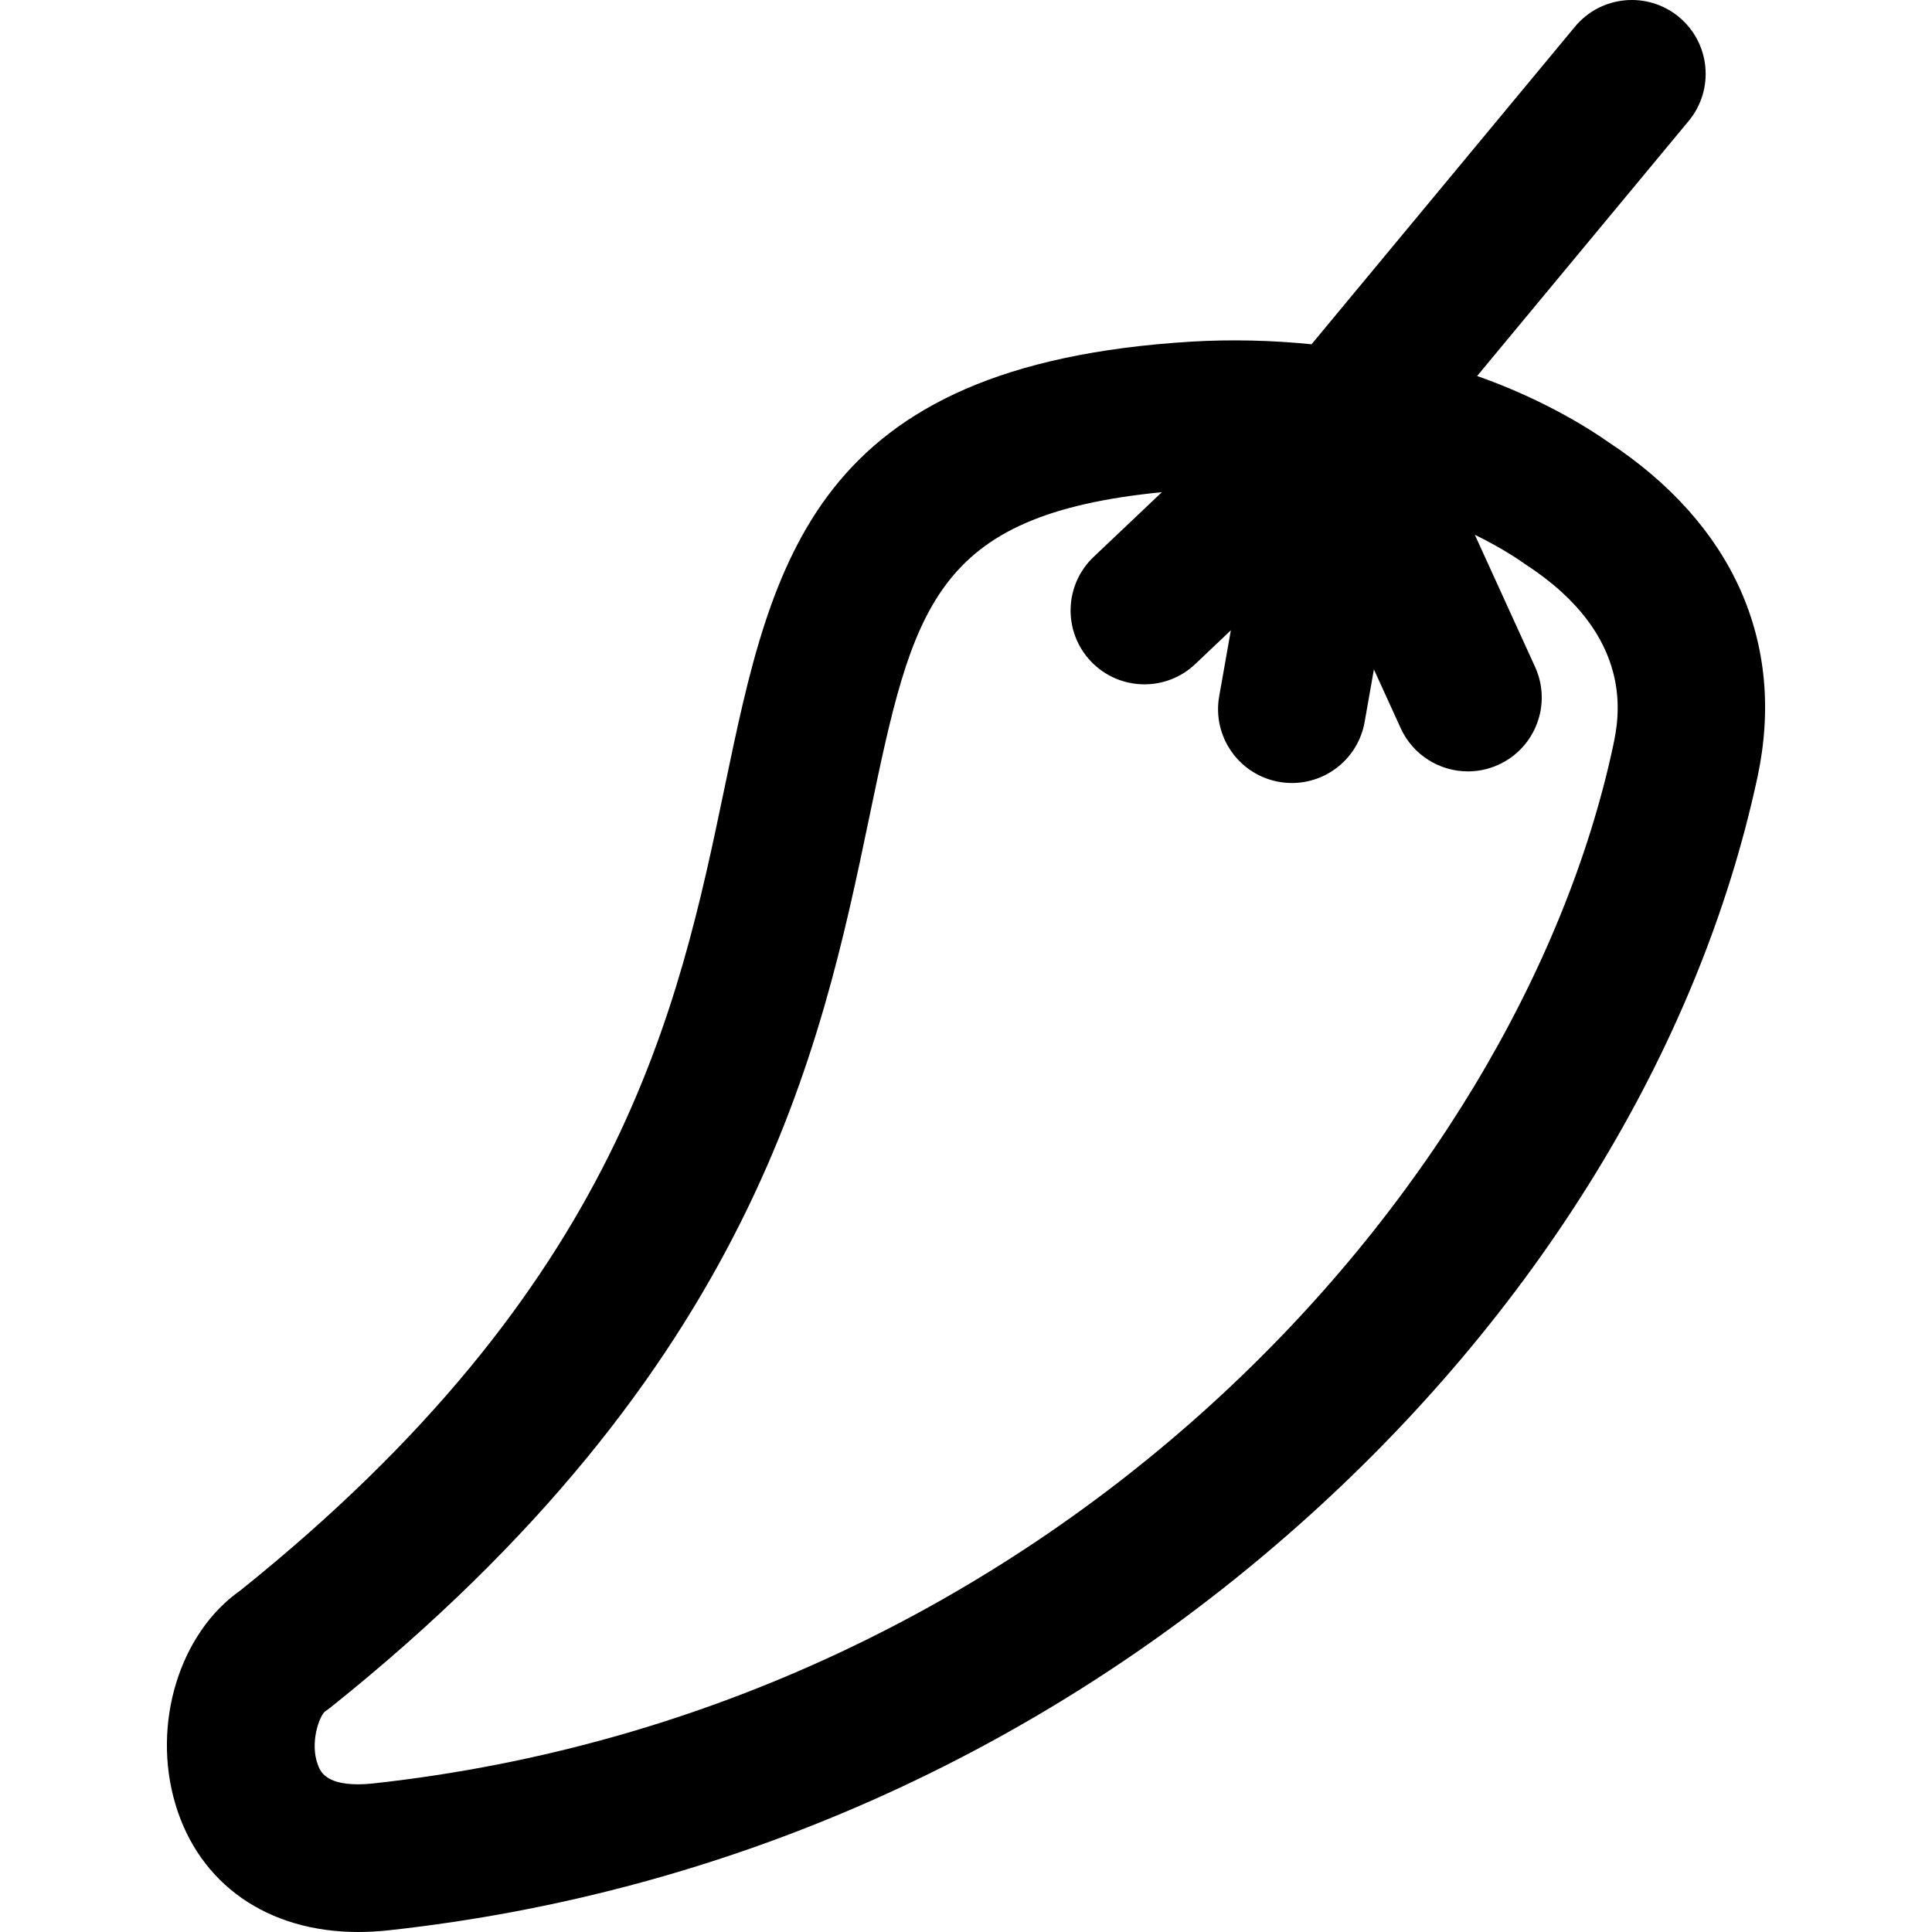 <?xml version="1.0" encoding="iso-8859-1"?>
<!-- Uploaded to: SVG Repo, www.svgrepo.com, Generator: SVG Repo Mixer Tools -->
<!DOCTYPE svg PUBLIC "-//W3C//DTD SVG 1.1//EN" "http://www.w3.org/Graphics/SVG/1.1/DTD/svg11.dtd">
<svg fill="#000000" height="800px" width="800px" version="1.1" id="Capa_1" xmlns="http://www.w3.org/2000/svg" xmlns:xlink="http://www.w3.org/1999/xlink" 
	 viewBox="0 0 196.223 196.223" xml:space="preserve">
<g>
	<path d="M24.424,161.526c-6.201,4.333-9.038,13.582-6.606,21.726c2.426,8.12,9.365,12.969,18.562,12.971c0.002,0,0.003,0,0.003,0
		c1.021,0,2.085-0.061,3.162-0.179c34.288-3.762,66.186-17.956,92.246-41.047c24.197-21.44,40.785-48.461,46.713-76.094
		c2.908-13.638-2.508-25.729-15.25-34.067c-1.13-0.803-6.091-4.151-13.232-6.646l21.485-25.901
		c2.645-3.188,2.204-7.916-0.984-10.561c-3.186-2.643-7.915-2.205-10.561,0.984l-26.755,32.254
		c-4.117-0.411-8.234-0.504-12.203-0.267c-38.45,2.337-42.595,22.203-47.393,45.205C68.906,102.472,63.051,130.546,24.424,161.526z
		 M88.296,82.968c4.434-21.253,6.416-30.675,29.711-32.981l-6.933,6.575c-3.006,2.851-3.131,7.598-0.281,10.603
		c1.476,1.555,3.458,2.339,5.443,2.339c1.854,0,3.711-0.683,5.16-2.059l3.616-3.43l-1.185,6.704
		c-0.721,4.079,2.002,7.97,6.081,8.691c0.441,0.078,0.88,0.115,1.313,0.115c3.57,0,6.734-2.559,7.377-6.196l0.942-5.34l2.72,5.966
		c1.26,2.761,3.982,4.391,6.83,4.391c1.04,0,2.098-0.218,3.106-0.678c3.77-1.719,5.431-6.167,3.713-9.936l-6.12-13.421
		c2.931,1.436,4.729,2.719,4.754,2.738c0.127,0.093,0.256,0.183,0.388,0.269c11.276,7.316,9.489,15.702,8.903,18.448
		c-9.749,45.451-57.196,97.826-125.927,105.368c-0.536,0.059-1.049,0.089-1.525,0.089h-0.001c-3.366-0.001-3.867-1.356-4.107-2.009
		c-0.816-2.212,0.146-4.88,0.725-5.382c0.197-0.129,0.387-0.267,0.57-0.413C76.609,138.998,83.365,106.614,88.296,82.968z"/>
</g>
</svg>